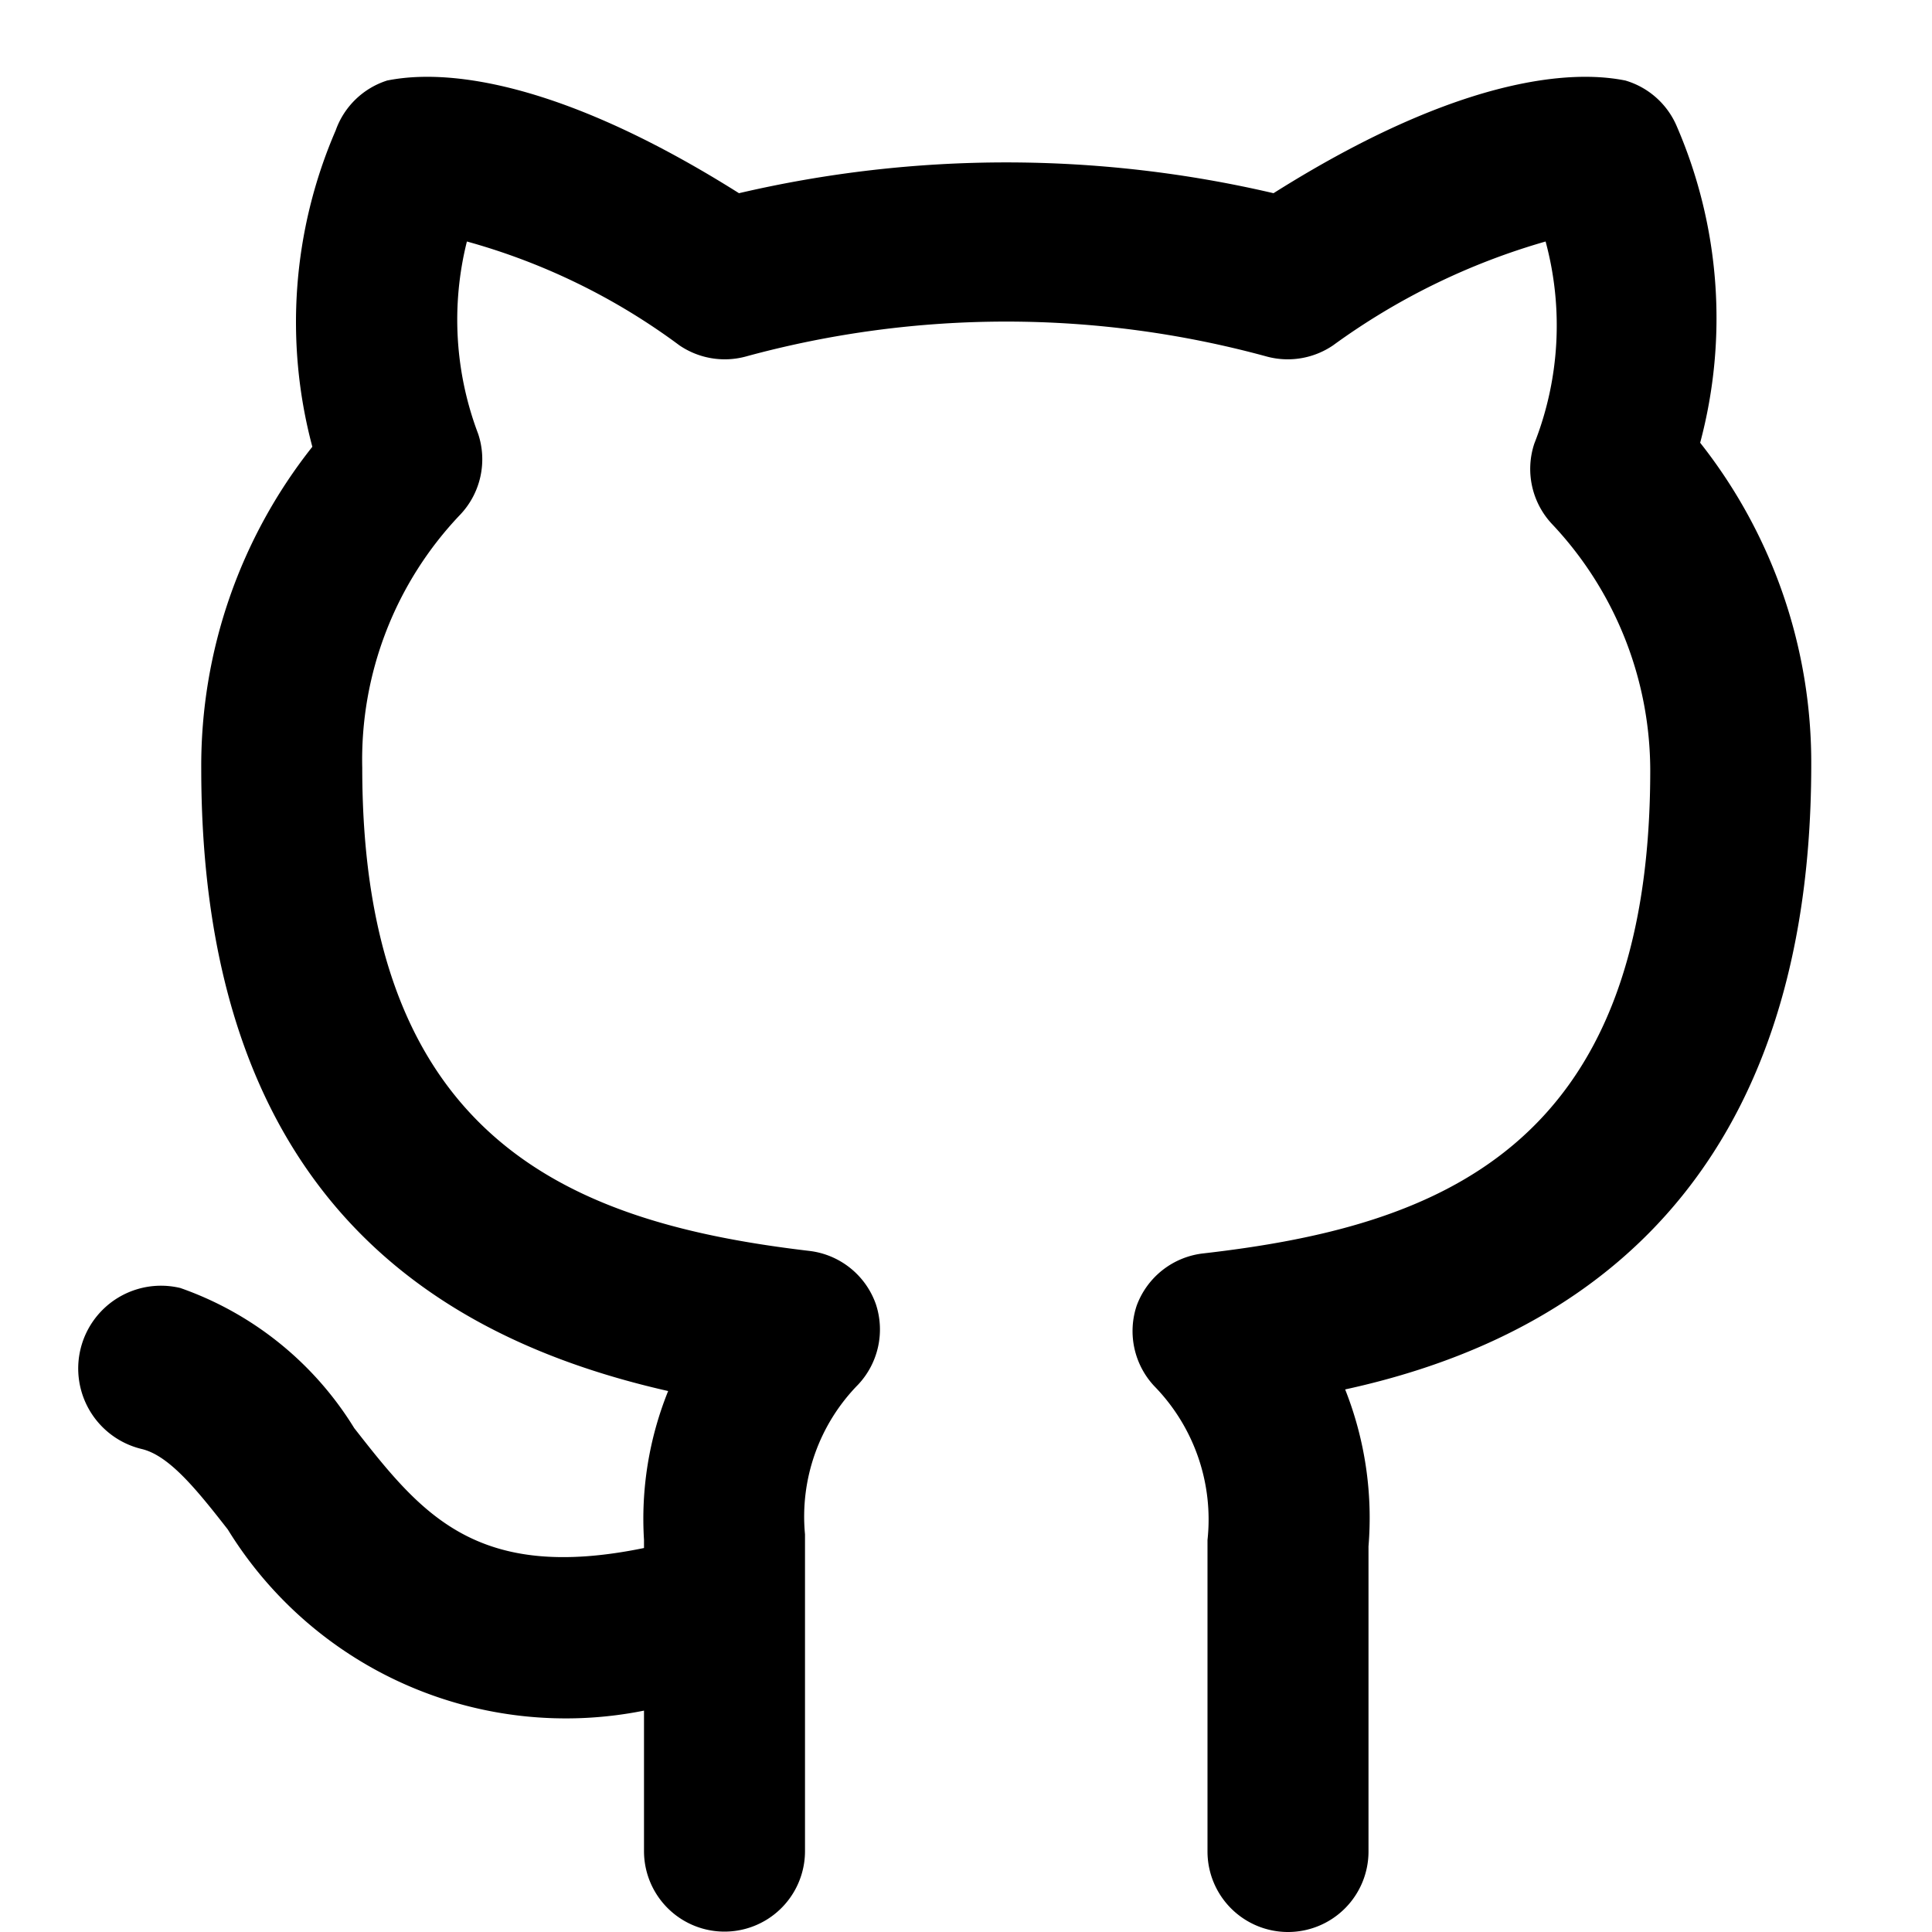 <?xml version="1.0" standalone="no"?><!DOCTYPE svg PUBLIC "-//W3C//DTD SVG 1.1//EN" "http://www.w3.org/Graphics/SVG/1.1/DTD/svg11.dtd"><svg t="1678592900672" class="icon" viewBox="0 0 1024 1024" version="1.1" xmlns="http://www.w3.org/2000/svg" p-id="7052" xmlns:xlink="http://www.w3.org/1999/xlink" width="200" height="200"><path d="M682.667 1024a42.667 42.667 0 0 1-42.667-42.667v-165.12a101.12 101.12 0 0 0-28.16-81.493 42.667 42.667 0 0 1-9.387-42.667 42.667 42.667 0 0 1 35.413-27.733c122.88-14.08 236.8-54.613 236.8-256a190.72 190.72 0 0 0-52.053-130.56 42.667 42.667 0 0 1-9.387-42.667A170.667 170.667 0 0 0 819.2 128a359.253 359.253 0 0 0-112.64 55.04 42.667 42.667 0 0 1-34.987 5.973 523.947 523.947 0 0 0-276.48 0 42.667 42.667 0 0 1-34.987-5.973A341.333 341.333 0 0 0 247.467 128a170.667 170.667 0 0 0 5.973 101.973 42.667 42.667 0 0 1-9.387 42.667A188.16 188.16 0 0 0 192 407.04c0 199.68 113.92 241.493 237.227 256a42.667 42.667 0 0 1 34.987 28.16 42.667 42.667 0 0 1-9.387 42.667 99.84 99.84 0 0 0-28.16 79.36V981.333a42.667 42.667 0 0 1-85.333 0v-74.667A210.347 210.347 0 0 1 120.747 810.667c-16.64-21.333-31.147-39.253-45.653-42.667a42.667 42.667 0 1 1 20.48-85.333 176.64 176.64 0 0 1 92.16 74.24c35.413 45.227 64.427 81.92 153.6 63.573v-4.267a180.907 180.907 0 0 1 12.8-78.933c-120.32-27.307-247.467-101.12-247.467-329.813a272.213 272.213 0 0 1 58.88-170.667 256 256 0 0 1 12.373-167.68A42.667 42.667 0 0 1 205.227 42.667C220.587 39.68 278.613 31.147 391.68 102.4a622.933 622.933 0 0 1 283.307 0C788.053 31.147 846.08 39.68 861.44 42.667a42.667 42.667 0 0 1 27.307 24.32 256 256 0 0 1 12.373 167.68 273.493 273.493 0 0 1 58.88 170.667c0 242.347-147.2 309.333-247.04 331.093a184.747 184.747 0 0 1 12.373 83.2V981.333a42.667 42.667 0 0 1-42.667 42.667z" p-id="7053"></path></svg>